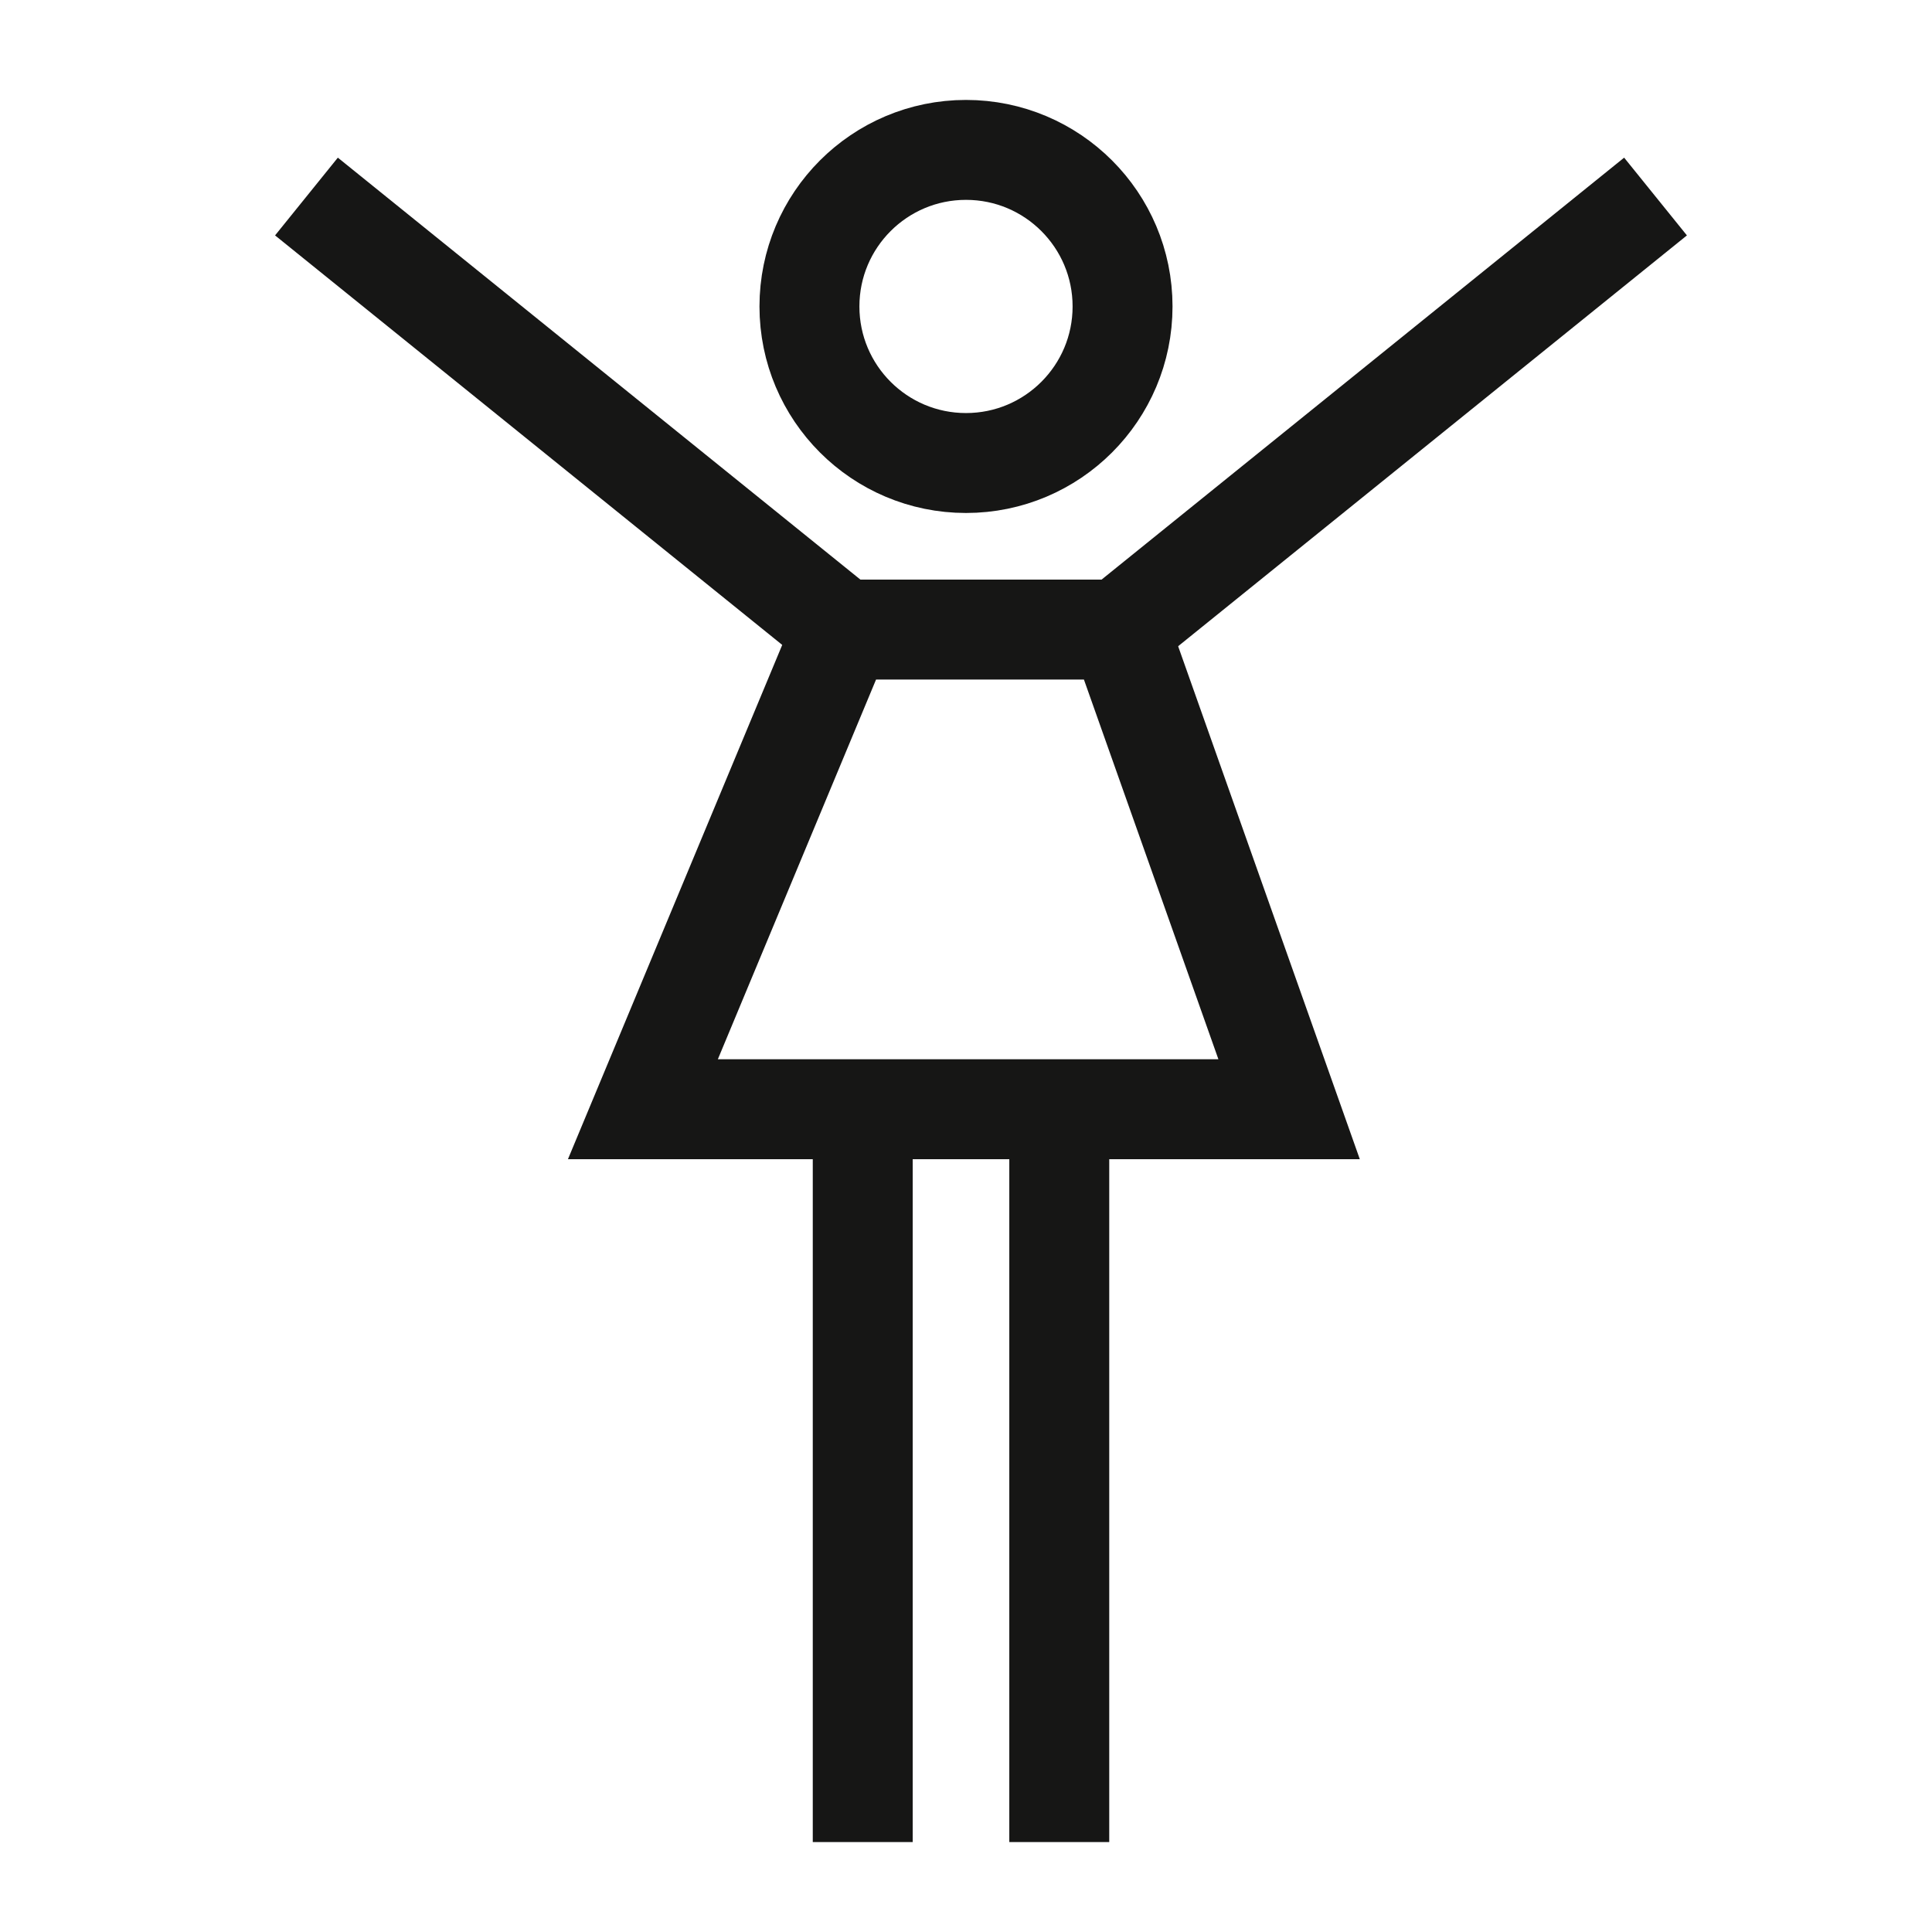 <svg id="ikony" xmlns="http://www.w3.org/2000/svg" viewBox="0 0 58 58"><defs><style>.cls-1{fill:none;stroke:#161615;stroke-miterlimit:10;stroke-width:3px;}</style></defs><circle class="cls-1" cx="29" cy="9.2" r="4.7"/><line class="cls-1" x1="25.9" y1="55.3" x2="25.9" y2="33.3"/><line class="cls-1" x1="31.8" y1="55.3" x2="31.8" y2="33.3"/><polygon class="cls-1" points="38.7 33.3 19.3 33.3 25.3 18.9 33.6 18.9 38.7 33.3"/><line class="cls-1" x1="33.6" y1="18.9" x2="49.7" y2="5.9"/><line class="cls-1" x1="25.3" y1="18.9" x2="9.2" y2="5.9"/></svg>